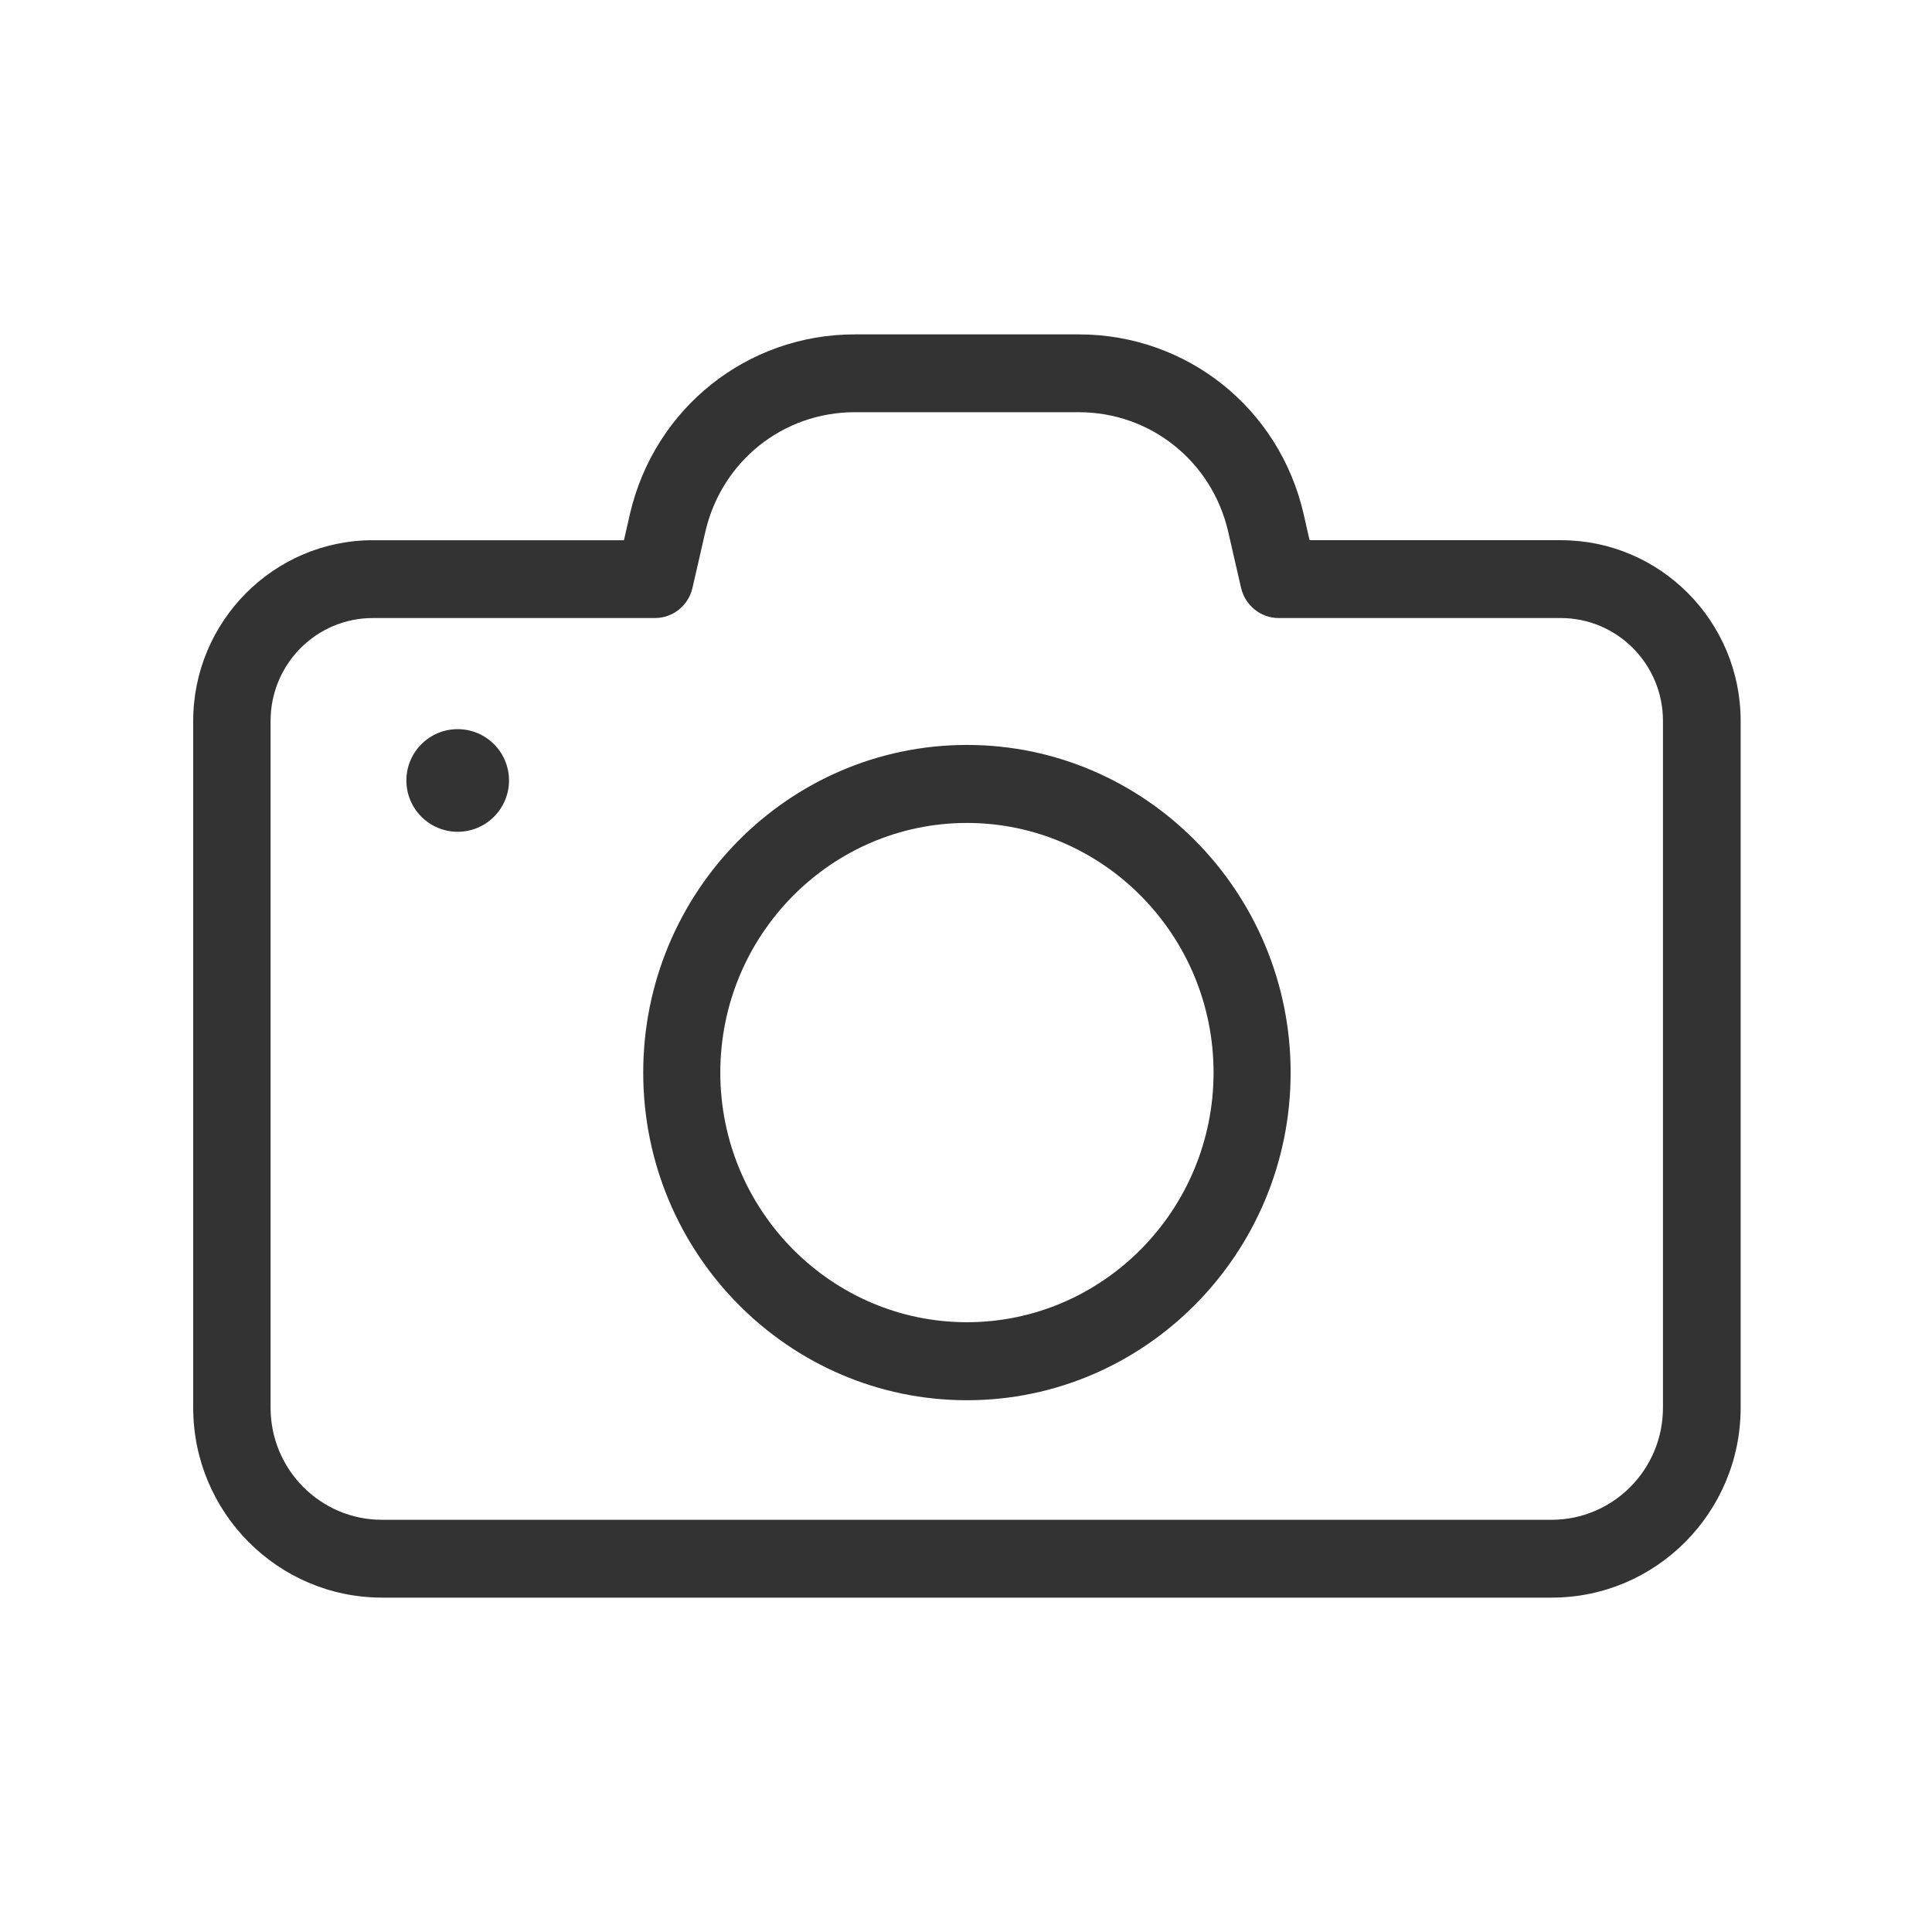 <svg width="260" height="260" viewBox="0 0 260 260" xmlns="http://www.w3.org/2000/svg"><g id="icon_mis_imagenes" stroke="none" stroke-width="1" fill="none" fill-rule="evenodd"><g id="photo-camera" transform="translate(26 45)" fill="#333" fill-rule="nonzero"><path d="M0 52.022v92.416C0 158.544 11.39 170 25.415 170h157.42c14.025 0 25.415-11.456 25.415-25.562V52.022c0-13.423-10.838-24.323-24.183-24.323h-33.83l-.807-3.548C146.157 9.917 133.705 0 119.17 0H89.037c-14.492 0-26.945 9.917-30.26 24.151L57.97 27.7H24.183C10.838 27.7 0 38.642 0 52.022zm62.135-13.85c2.423 0 4.505-1.667 5.057-4.06l1.743-7.61c2.21-9.446 10.455-16.03 20.102-16.03h30.133c9.647 0 17.892 6.584 20.103 16.03l1.742 7.61c.553 2.35 2.635 4.06 5.058 4.06h37.952c7.607 0 13.77 6.198 13.77 13.85v92.416c0 8.335-6.715 15.09-15.002 15.09H25.415c-8.287 0-15.002-6.755-15.002-15.09V52.022c0-7.652 6.162-13.85 13.77-13.85h37.952z" id="Shape"/><circle id="Oval" cx="35.594" cy="60.031" r="6.906"/><path d="M104.125 143.438c24.004 0 43.563-19.798 43.563-44.094 0-24.297-19.56-44.094-43.563-44.094-24.004 0-43.563 19.754-43.563 44.094s19.56 44.094 43.563 44.094zm0-77.69c18.289 0 33.19 15.084 33.19 33.596 0 18.511-14.901 33.595-33.19 33.595-18.289 0-33.19-15.084-33.19-33.595 0-18.512 14.901-33.595 33.19-33.595z" id="Shape"/></g></g></svg>